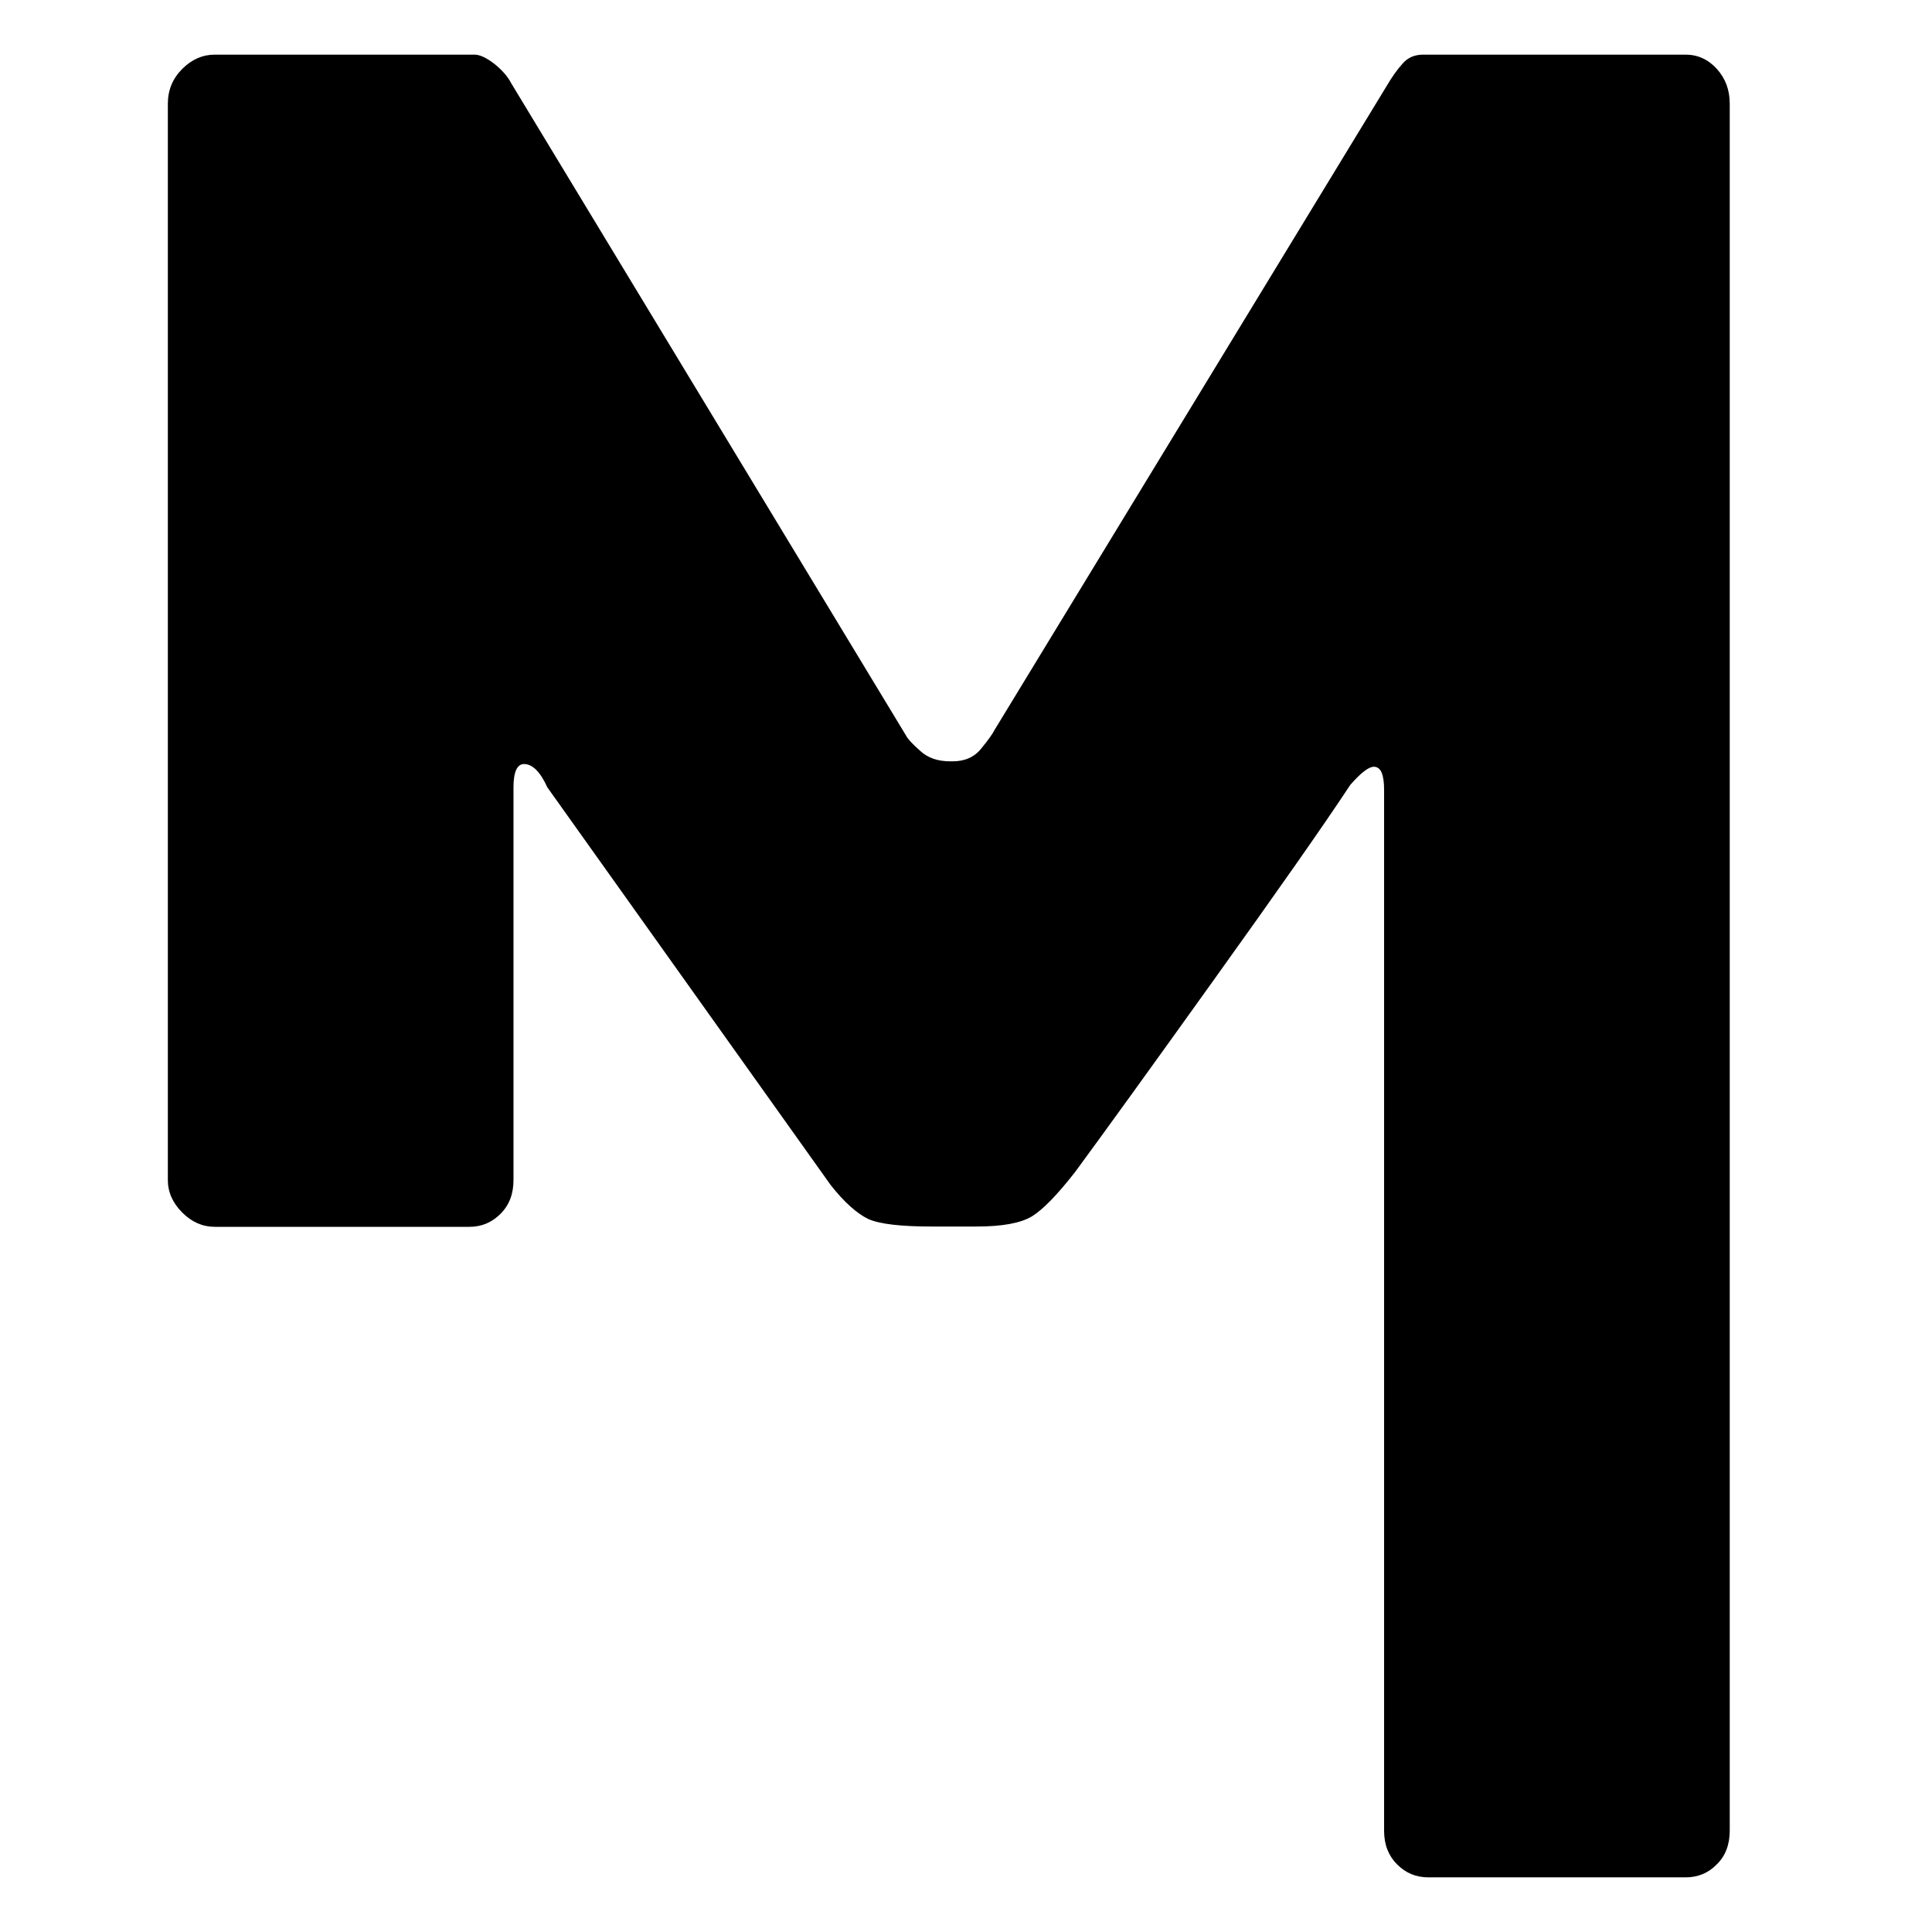 <?xml version="1.0" encoding="UTF-8"?>
<!DOCTYPE svg PUBLIC "-//W3C//DTD SVG 1.1//EN" "http://www.w3.org/Graphics/SVG/1.1/DTD/svg11.dtd">
<!-- Creator: CorelDRAW 2018 (64-Bit Versione di prova) -->
<svg xmlns="http://www.w3.org/2000/svg" xml:space="preserve" width="64px" height="64px" version="1.1" style="shape-rendering:geometricPrecision; text-rendering:geometricPrecision; image-rendering:optimizeQuality; fill-rule:evenodd; clip-rule:evenodd"
viewBox="0 0 64 64"
 xmlns:xlink="http://www.w3.org/1999/xlink">
 <defs>
  <style type="text/css">
   <![CDATA[
    .fil1 {fill:none}
    .fil0 {fill:black;fill-rule:nonzero}
   ]]>
  </style>
 </defs>
 <g id="Livello_x0020_1">
  <g id="_2129643526832">
   <path class="fil0" d="M56.87 2.28c-0.28,-0.31 -0.63,-0.47 -1.03,-0.47l-8.7 0c-0.28,0 -0.51,0.1 -0.68,0.3 -0.18,0.2 -0.35,0.44 -0.52,0.73l-13 21.35c-0.06,0.12 -0.2,0.32 -0.43,0.6 -0.23,0.29 -0.55,0.43 -0.95,0.43l-0.08 0c-0.41,0 -0.74,-0.11 -0.99,-0.34 -0.26,-0.23 -0.42,-0.4 -0.48,-0.52l-13.08 -21.61c-0.12,-0.23 -0.31,-0.44 -0.56,-0.64 -0.26,-0.2 -0.48,-0.3 -0.65,-0.3l-8.61 0c-0.4,0 -0.76,0.16 -1.07,0.47 -0.32,0.32 -0.48,0.7 -0.48,1.16l0 35.65c0,0.4 0.16,0.76 0.48,1.08 0.31,0.31 0.67,0.47 1.07,0.47l8.44 0c0.4,0 0.74,-0.14 1.03,-0.43 0.29,-0.29 0.43,-0.66 0.43,-1.12l0 -13.01c0,-0.51 0.12,-0.77 0.35,-0.77 0.28,0 0.54,0.26 0.77,0.77l9.39 13.18c0.45,0.57 0.87,0.94 1.24,1.12 0.38,0.17 1.08,0.25 2.11,0.25l1.47 0c0.86,0 1.47,-0.11 1.85,-0.34 0.37,-0.23 0.84,-0.72 1.42,-1.46 0.97,-1.32 2.51,-3.45 4.6,-6.37 2.1,-2.93 3.61,-5.08 4.52,-6.46 0.35,-0.4 0.61,-0.6 0.78,-0.6 0.23,0 0.34,0.25 0.34,0.77l0 34.47 0 0 0 0c0,0.01 0,0.01 0,0.01 0,0.46 0.15,0.83 0.43,1.11 0.29,0.29 0.63,0.43 1.04,0.43l0.08 0 8.44 0c0.4,0 0.75,-0.14 1.03,-0.43 0.29,-0.28 0.43,-0.66 0.43,-1.12l0 -0.38 0 -56.82c0,-0.46 -0.14,-0.84 -0.43,-1.16z"/>
   <rect class="fil1" width="64" height="64"/>
  </g>
 </g>
</svg>
